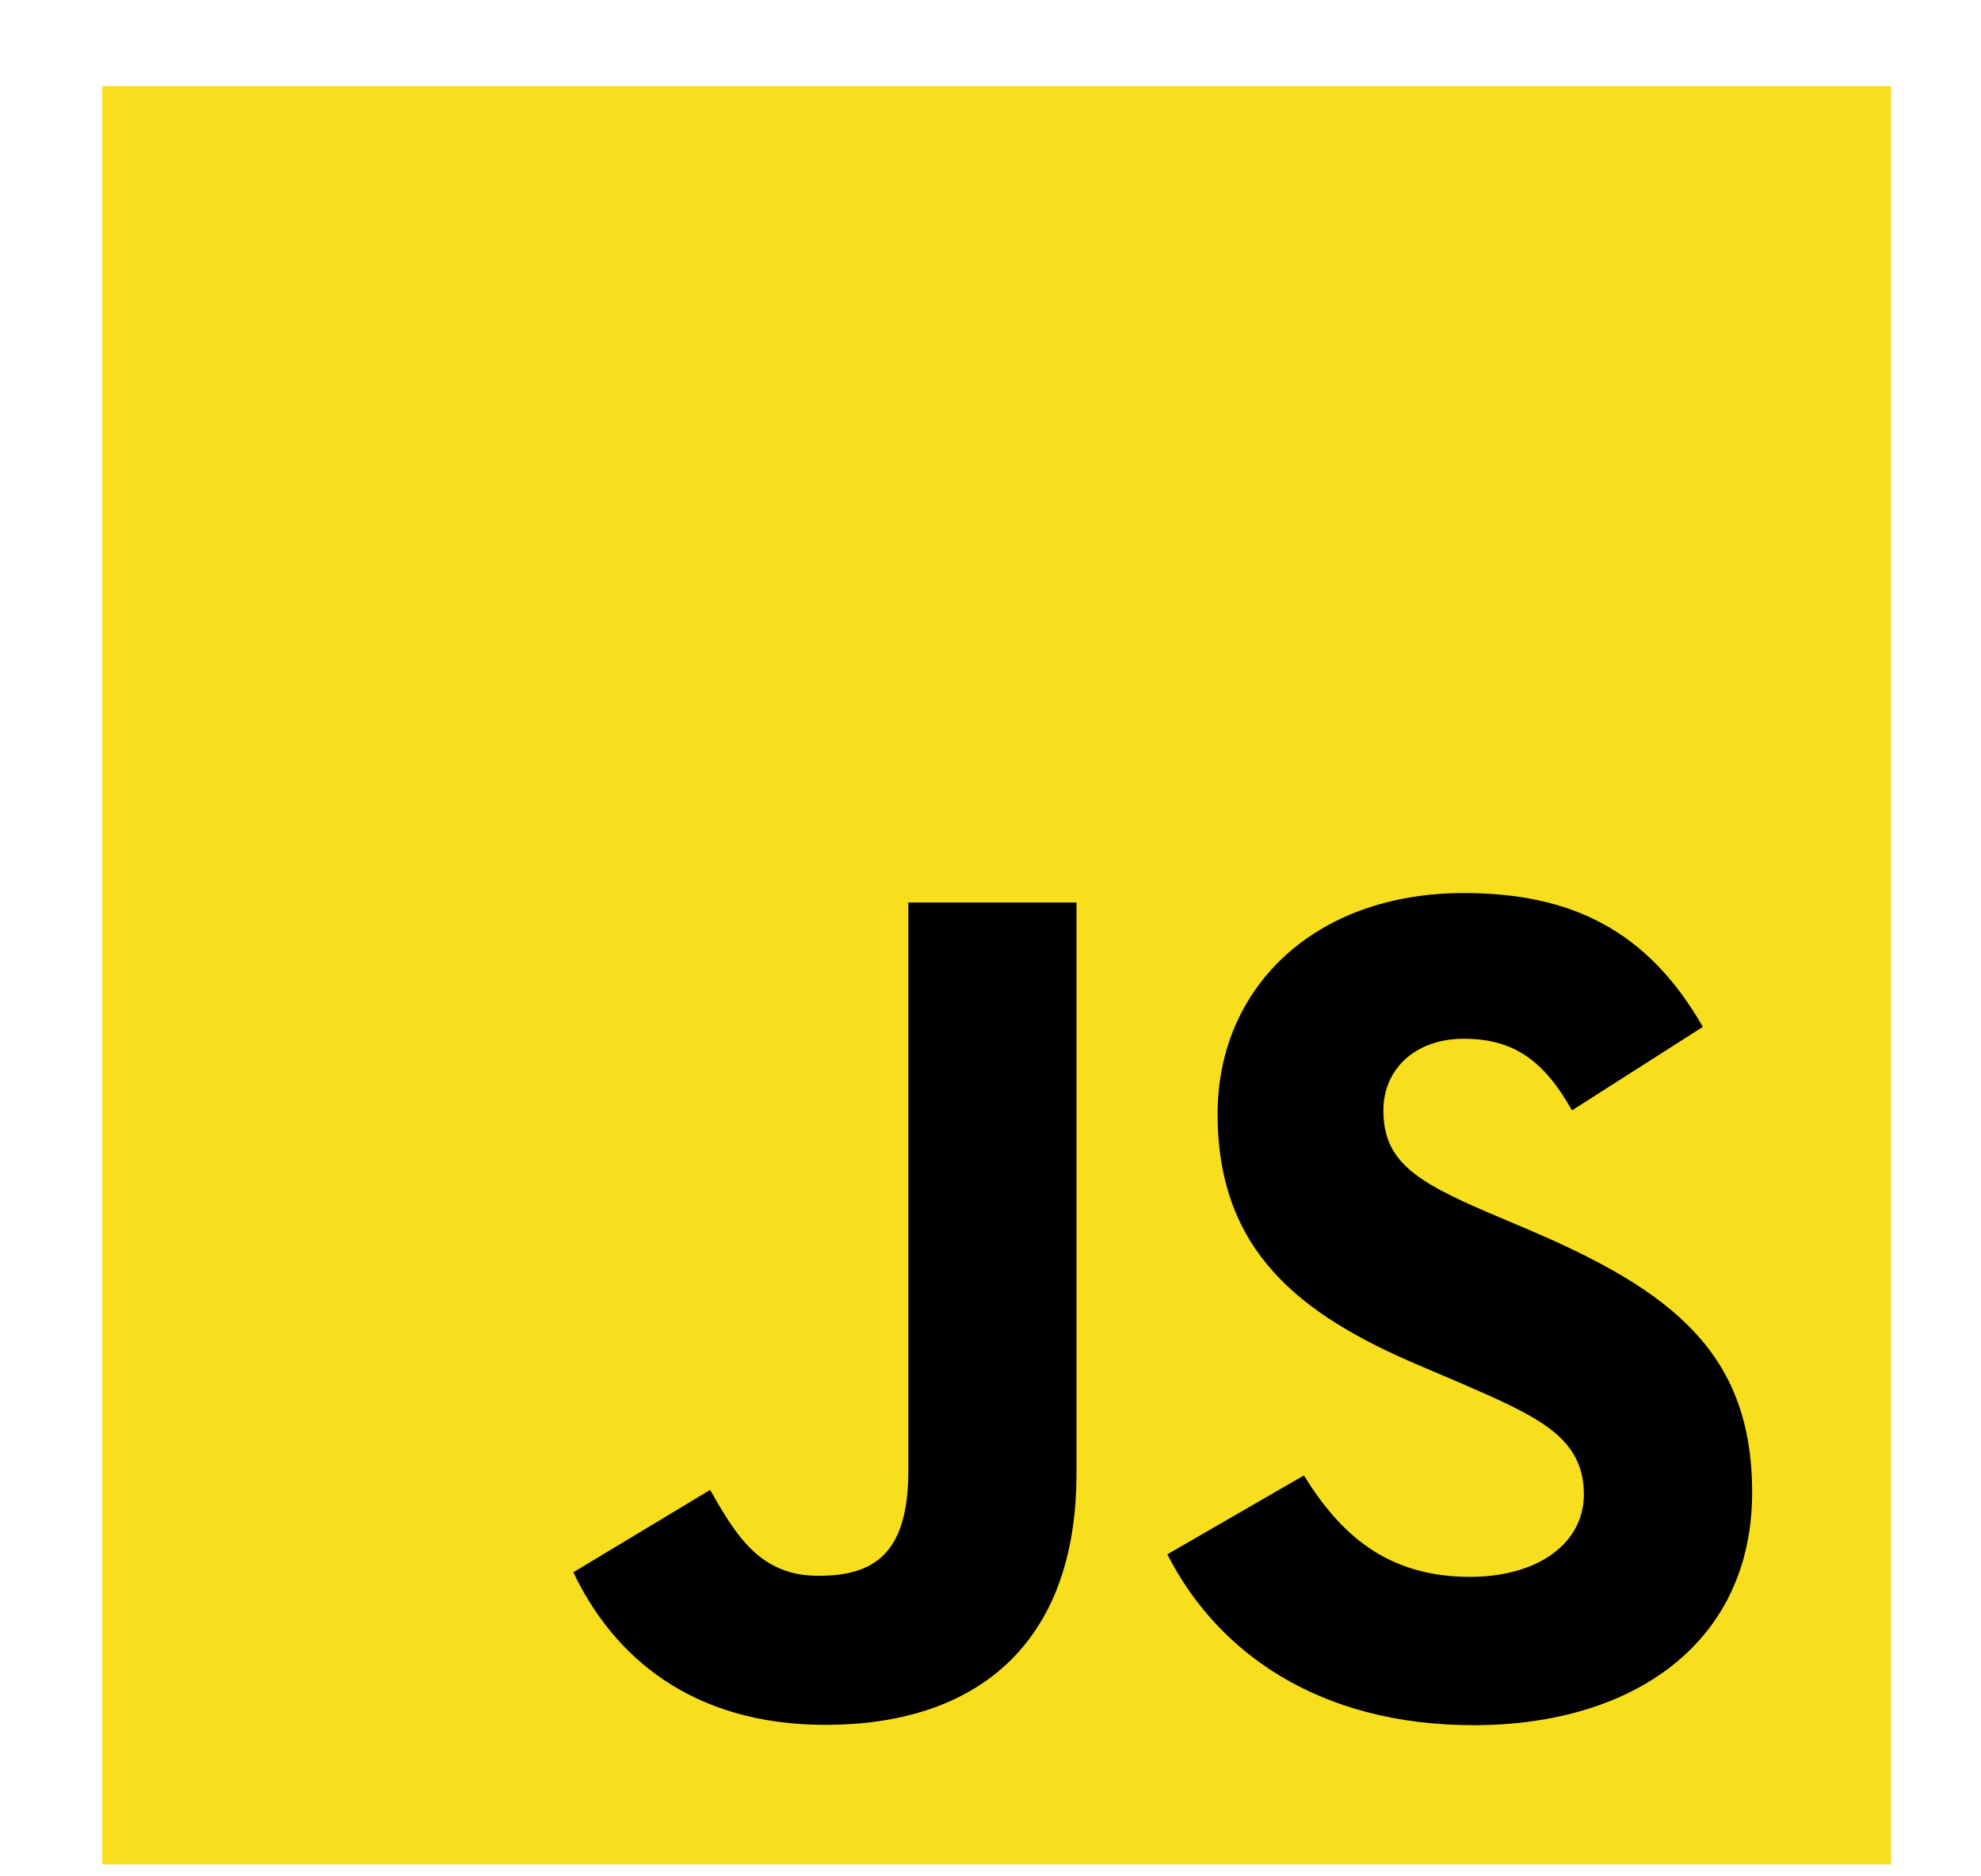 <svg width="19" height="18" viewBox="0 0 19 18" fill="none" xmlns="http://www.w3.org/2000/svg">
<path d="M18.137 0.825H0.981V17.886H18.137V0.825Z" fill="#F7DF1E"/>
<path d="M12.506 14.154C12.852 14.715 13.301 15.127 14.097 15.127C14.765 15.127 15.191 14.795 15.191 14.337C15.191 13.787 14.753 13.592 14.018 13.272L13.615 13.1C12.451 12.607 11.678 11.99 11.678 10.685C11.678 9.482 12.6 8.567 14.039 8.567C15.065 8.567 15.801 8.922 16.332 9.851L15.077 10.652C14.801 10.159 14.502 9.965 14.039 9.965C13.567 9.965 13.268 10.263 13.268 10.652C13.268 11.133 13.568 11.328 14.259 11.626L14.662 11.797C16.032 12.382 16.805 12.977 16.805 14.316C16.805 15.759 15.665 16.55 14.134 16.55C12.637 16.55 11.669 15.841 11.196 14.911L12.506 14.154ZM6.811 14.293C7.064 14.74 7.295 15.117 7.849 15.117C8.378 15.117 8.712 14.911 8.712 14.11V8.658H10.325V14.132C10.325 15.792 9.346 16.547 7.917 16.547C6.626 16.547 5.879 15.883 5.499 15.083L6.811 14.293Z" fill="black"/>
</svg>
